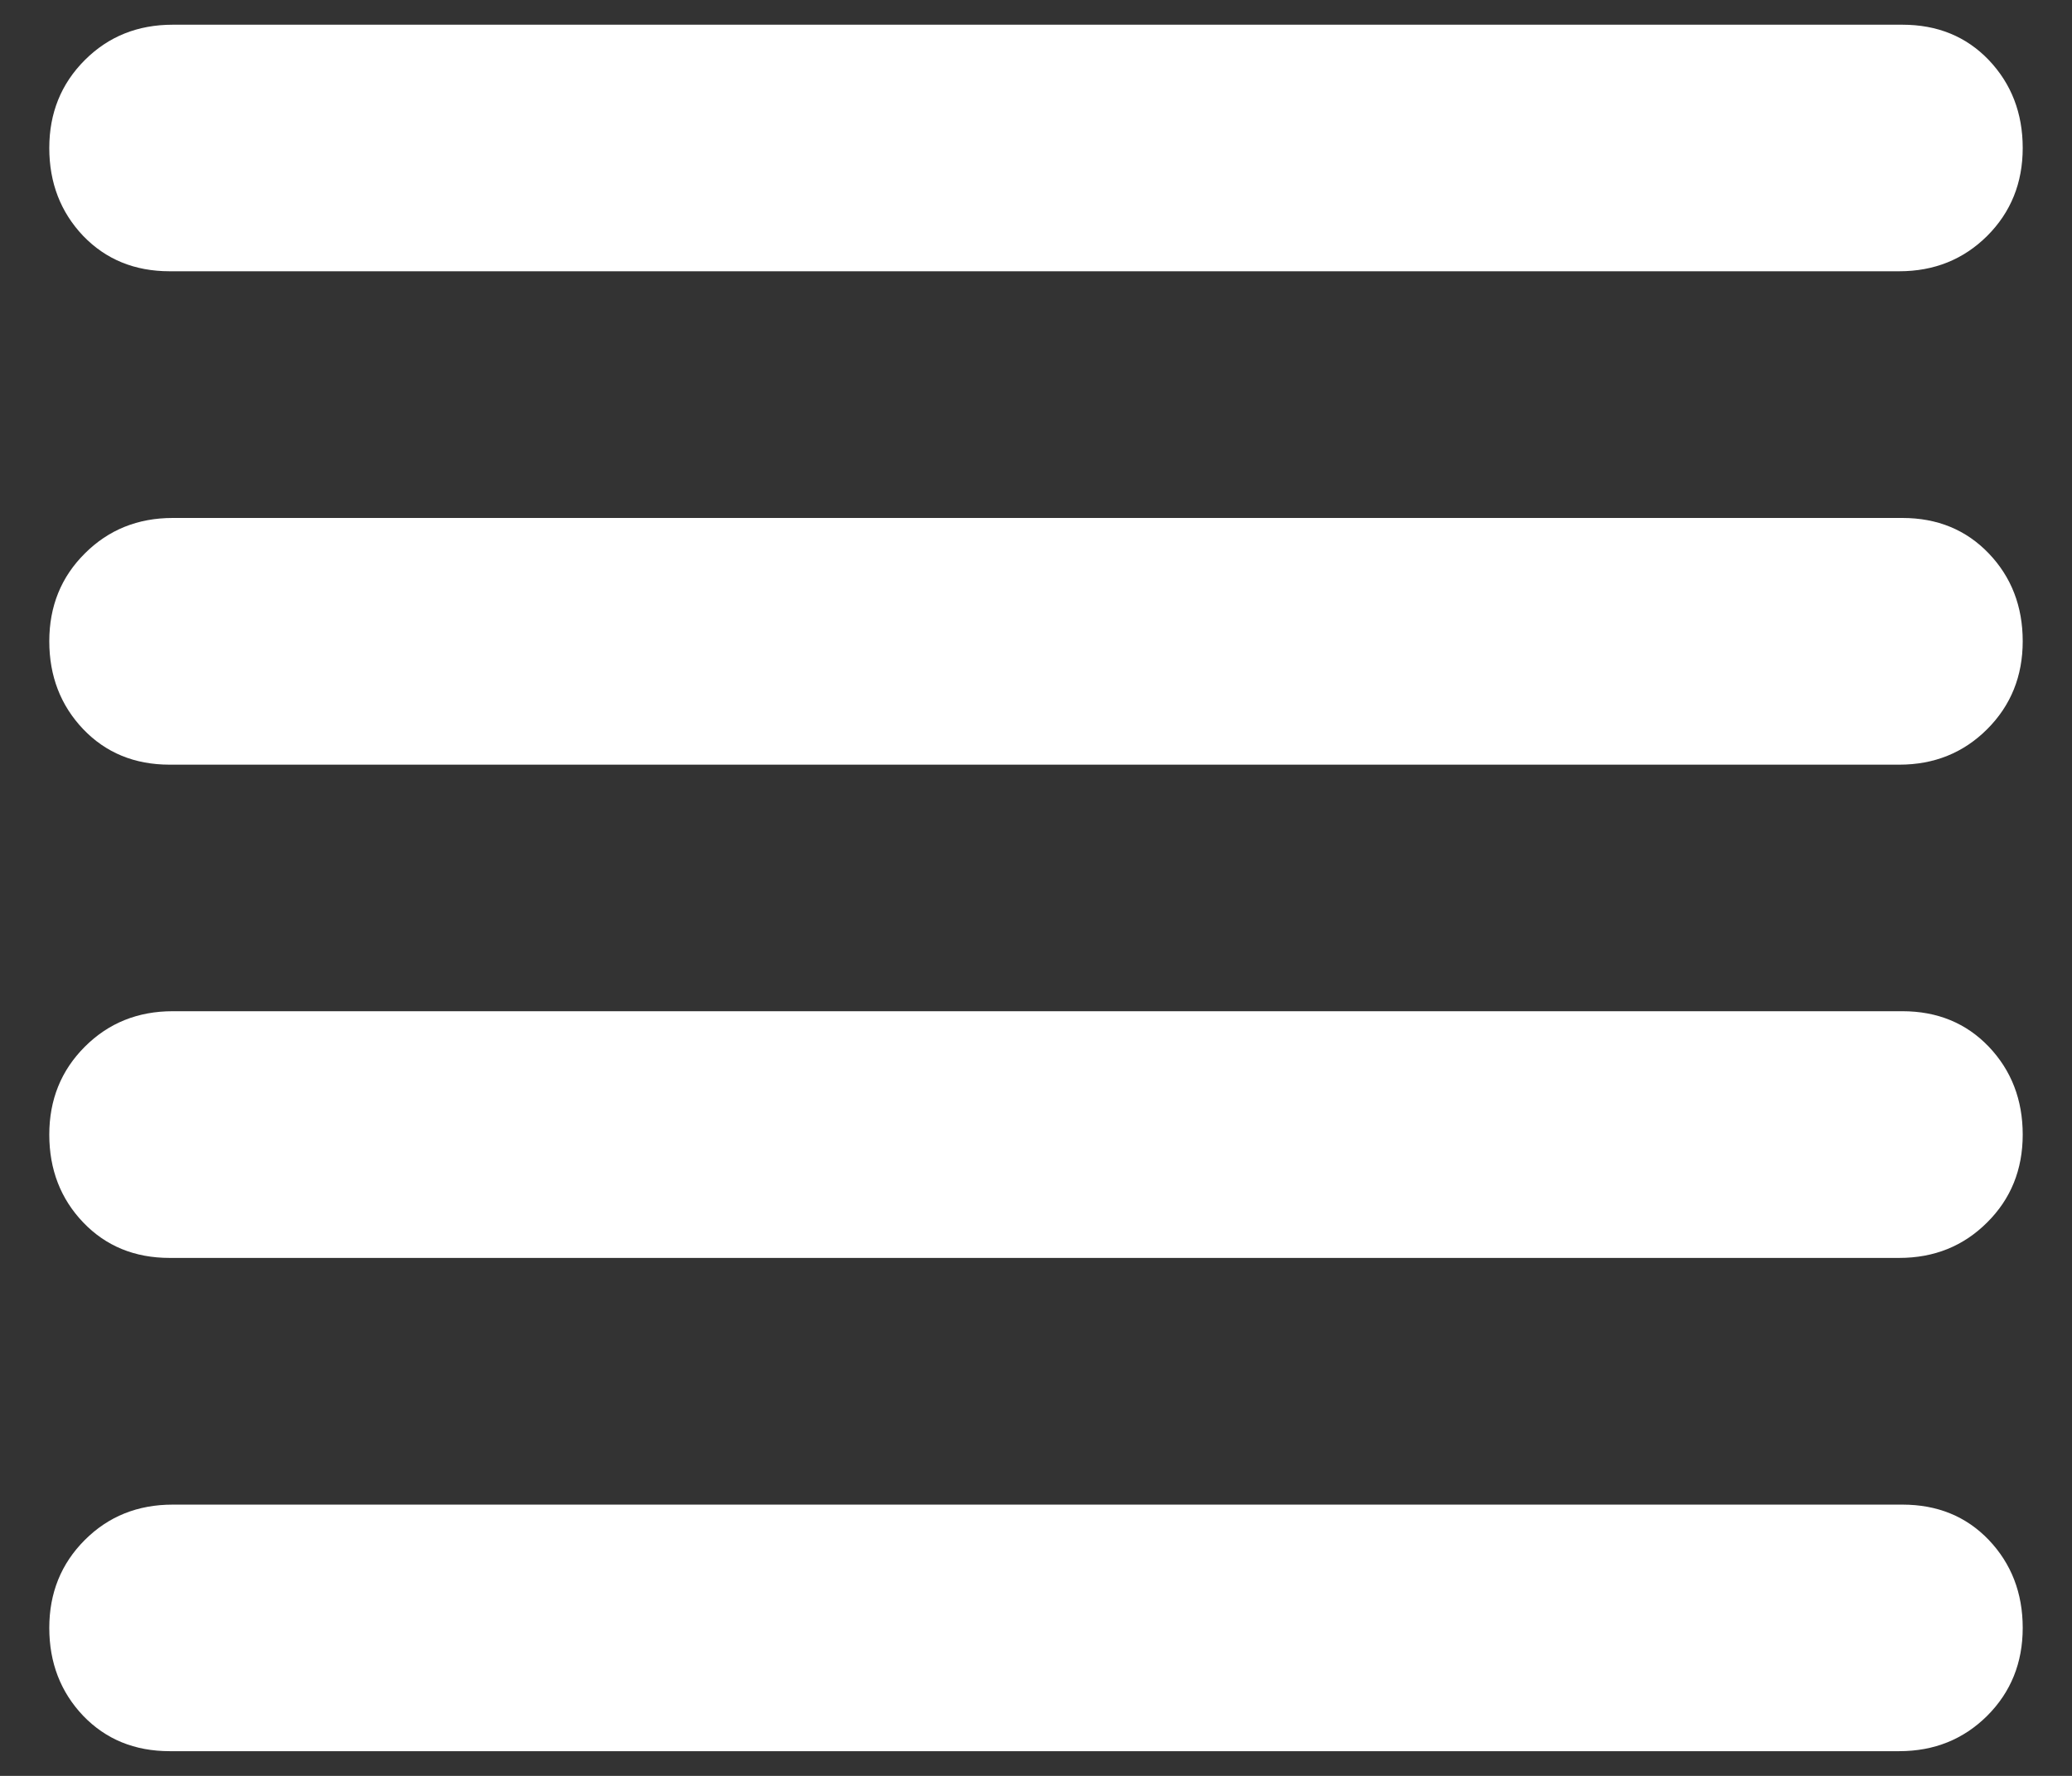 <svg width="14" height="12" viewBox="0 0 14 12" fill="none" xmlns="http://www.w3.org/2000/svg">
<rect x="0" y="0" width="14" height="12" fill="#333333" stroke="none"/>
<path d="M1.146 8.5C0.91 8.5 0.715 8.42 0.562 8.26C0.41 8.101 0.333 7.903 0.333 7.667C0.333 7.431 0.413 7.233 0.573 7.073C0.733 6.913 0.931 6.833 1.167 6.833H12.854C13.09 6.833 13.285 6.913 13.438 7.073C13.59 7.233 13.667 7.431 13.667 7.667C13.667 7.903 13.587 8.101 13.427 8.26C13.267 8.42 13.069 8.5 12.833 8.5H1.146ZM1.146 11.833C0.91 11.833 0.715 11.753 0.562 11.594C0.41 11.434 0.333 11.236 0.333 11C0.333 10.764 0.413 10.566 0.573 10.406C0.733 10.246 0.931 10.167 1.167 10.167H12.854C13.09 10.167 13.285 10.246 13.438 10.406C13.59 10.566 13.667 10.764 13.667 11C13.667 11.236 13.587 11.434 13.427 11.594C13.267 11.753 13.069 11.833 12.833 11.833H1.146ZM1.146 5.167C0.91 5.167 0.715 5.087 0.562 4.927C0.41 4.767 0.333 4.569 0.333 4.333C0.333 4.097 0.413 3.899 0.573 3.74C0.733 3.58 0.931 3.5 1.167 3.5H12.854C13.09 3.5 13.285 3.58 13.438 3.74C13.59 3.899 13.667 4.097 13.667 4.333C13.667 4.569 13.587 4.767 13.427 4.927C13.267 5.087 13.069 5.167 12.833 5.167H1.146ZM1.146 1.833C0.91 1.833 0.715 1.753 0.562 1.594C0.41 1.434 0.333 1.236 0.333 1C0.333 0.764 0.413 0.566 0.573 0.406C0.733 0.246 0.931 0.167 1.167 0.167H12.854C13.09 0.167 13.285 0.246 13.438 0.406C13.59 0.566 13.667 0.764 13.667 1C13.667 1.236 13.587 1.434 13.427 1.594C13.267 1.753 13.069 1.833 12.833 1.833H1.146Z" fill="white"/>
</svg>
